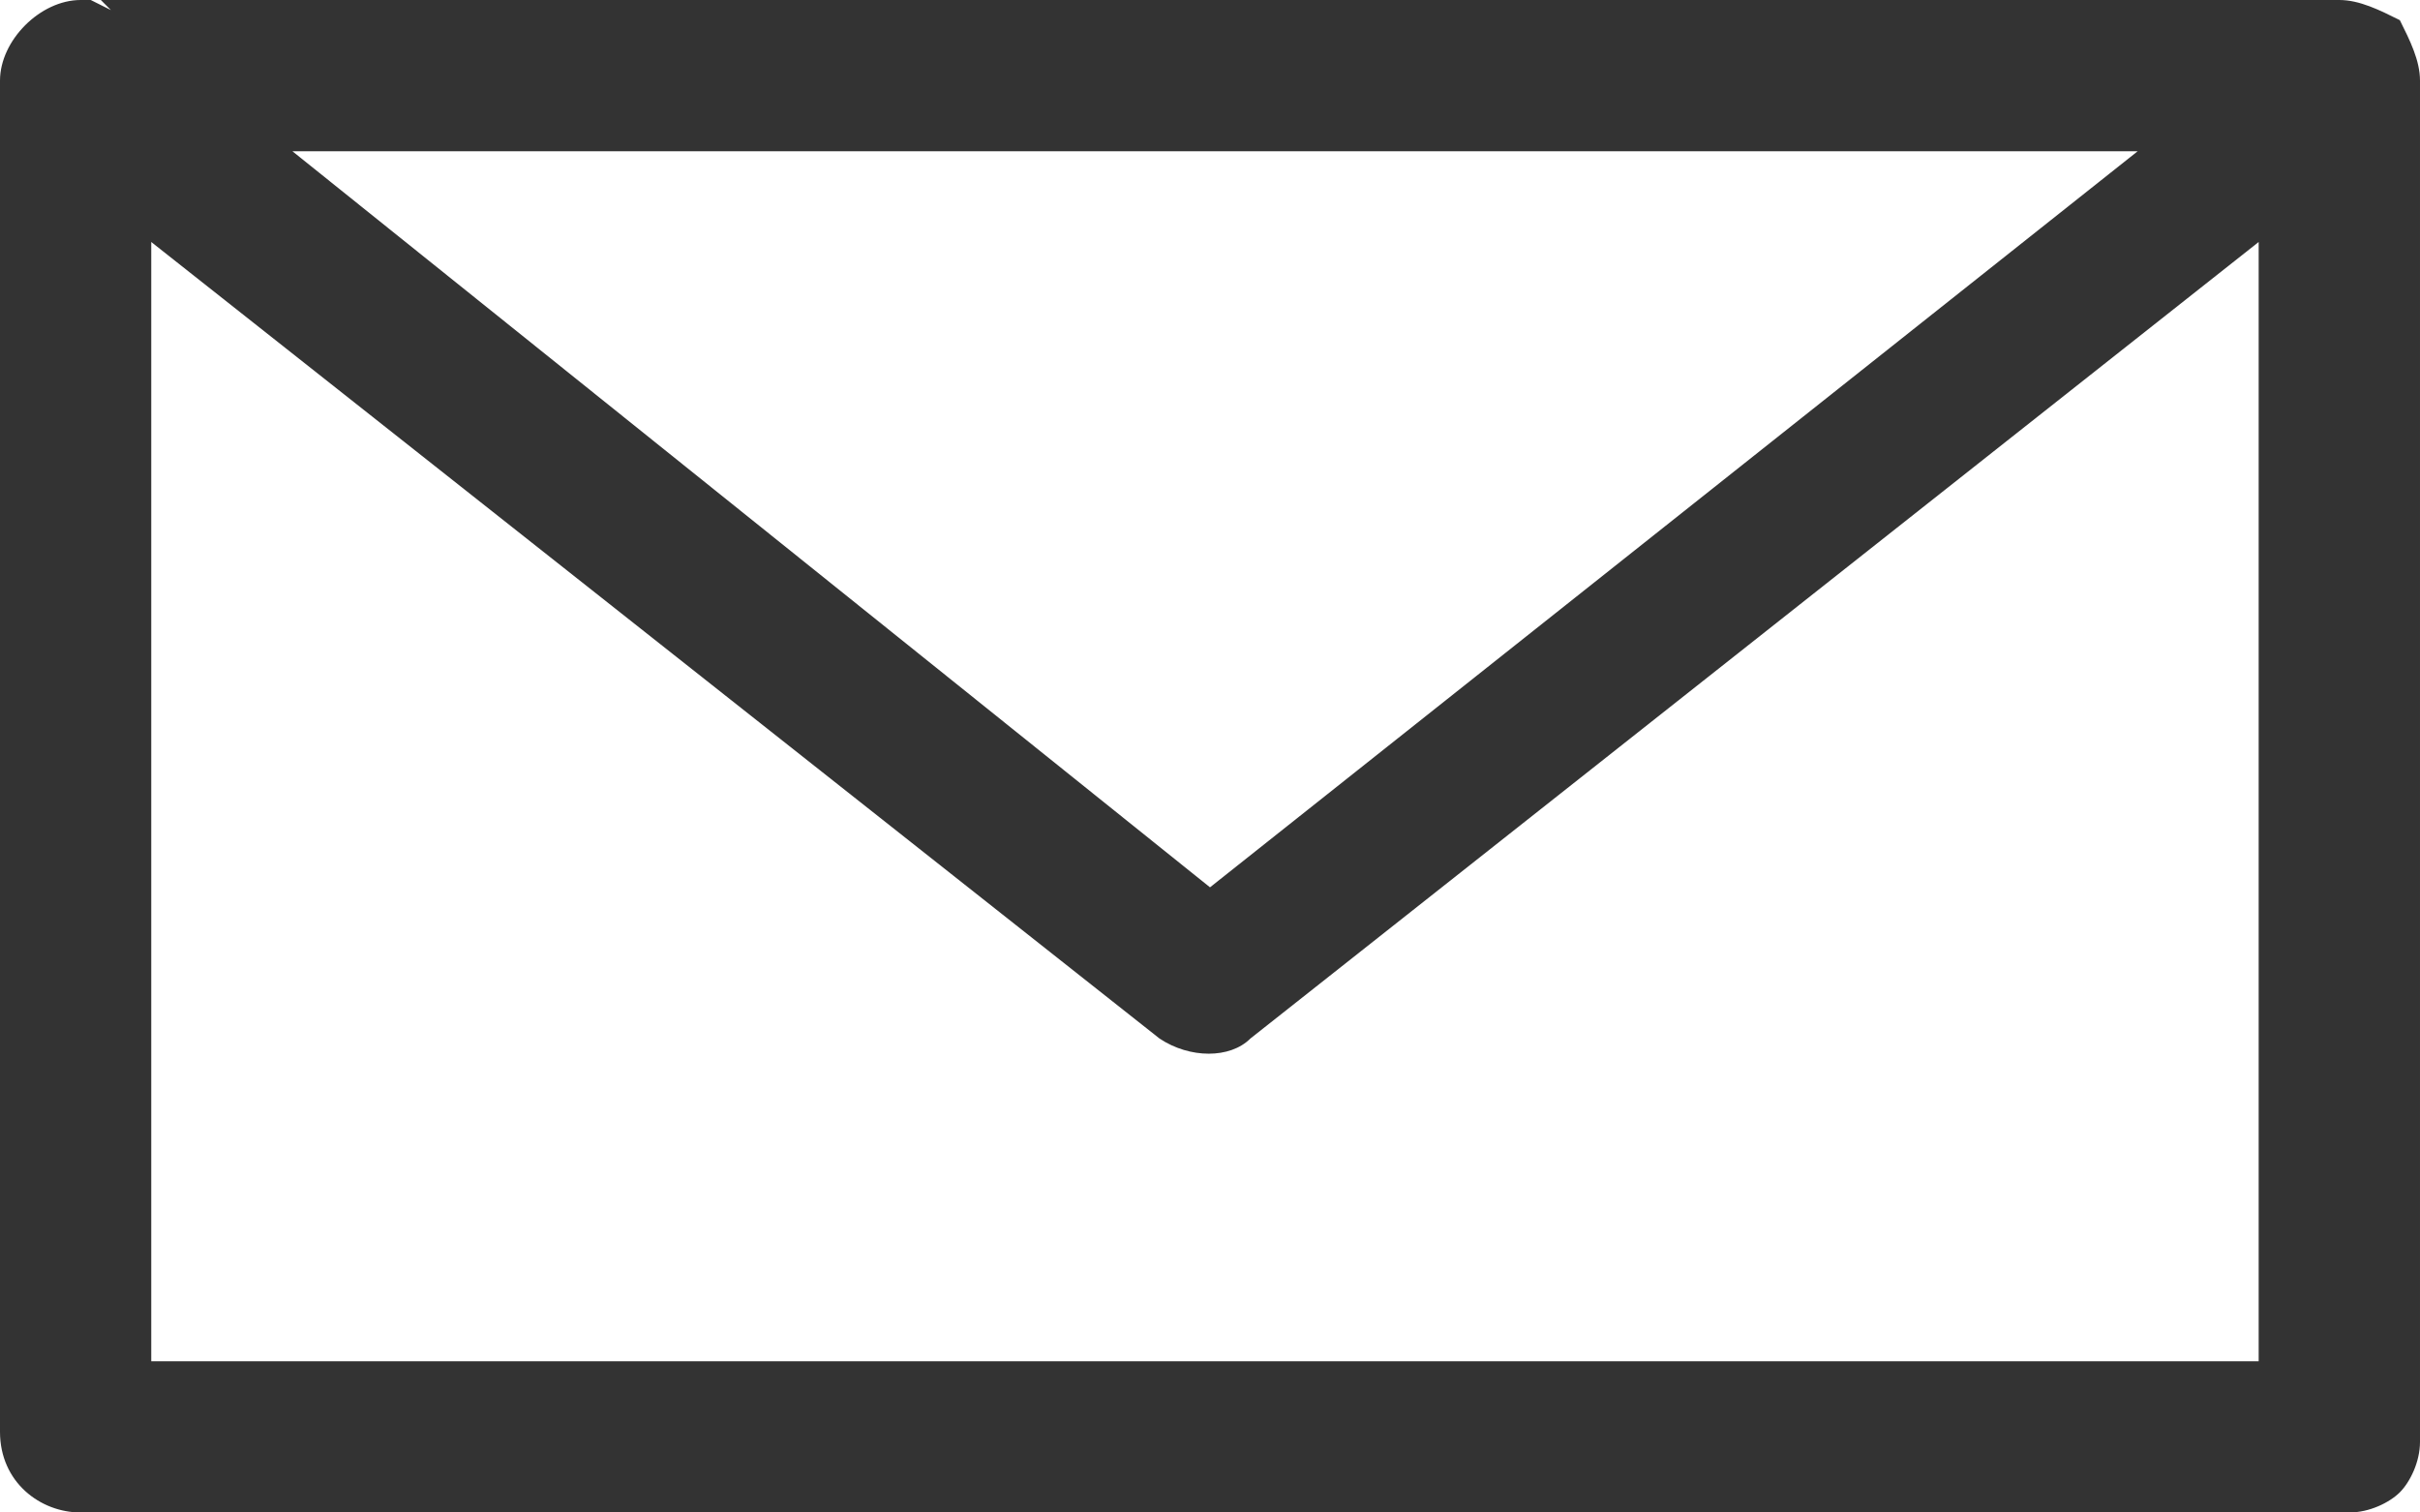 <?xml version="1.0" encoding="utf-8"?>
<!-- Generator: Adobe Illustrator 23.1.0, SVG Export Plug-In . SVG Version: 6.00 Build 0)  -->
<svg version="1.1" id="Livello_1" xmlns="http://www.w3.org/2000/svg" xmlns:xlink="http://www.w3.org/1999/xlink" x="0px" y="0px"
	 viewBox="0 0 24 15" style="enable-background:new 0 0 24 15;" xml:space="preserve">
<style type="text/css">
	.st0{fill-rule:evenodd;clip-rule:evenodd;fill:#333333;}
</style>
<path class="st0" d="M23.8,0.2C23.6,0.1,23.4,0,23.2,0H1l0.1,0.1L0.9,0l0,0H0.8C0.4,0,0,0.4,0,0.8v0.3v0.1l0,0v13
	C0,14.7,0.4,15,0.8,15h22.5c0.2,0,0.4-0.1,0.5-0.2c0.1-0.1,0.2-0.3,0.2-0.5v-13l0,0V0.8C24,0.6,23.9,0.4,23.8,0.2z M21.2,1.5L12,8.8
	L2.9,1.5H21.2z M22.5,13.5h-21V2.4l10,7.9c0.3,0.2,0.7,0.2,0.9,0l10-7.9v11.1H22.5z"/>
</svg>
